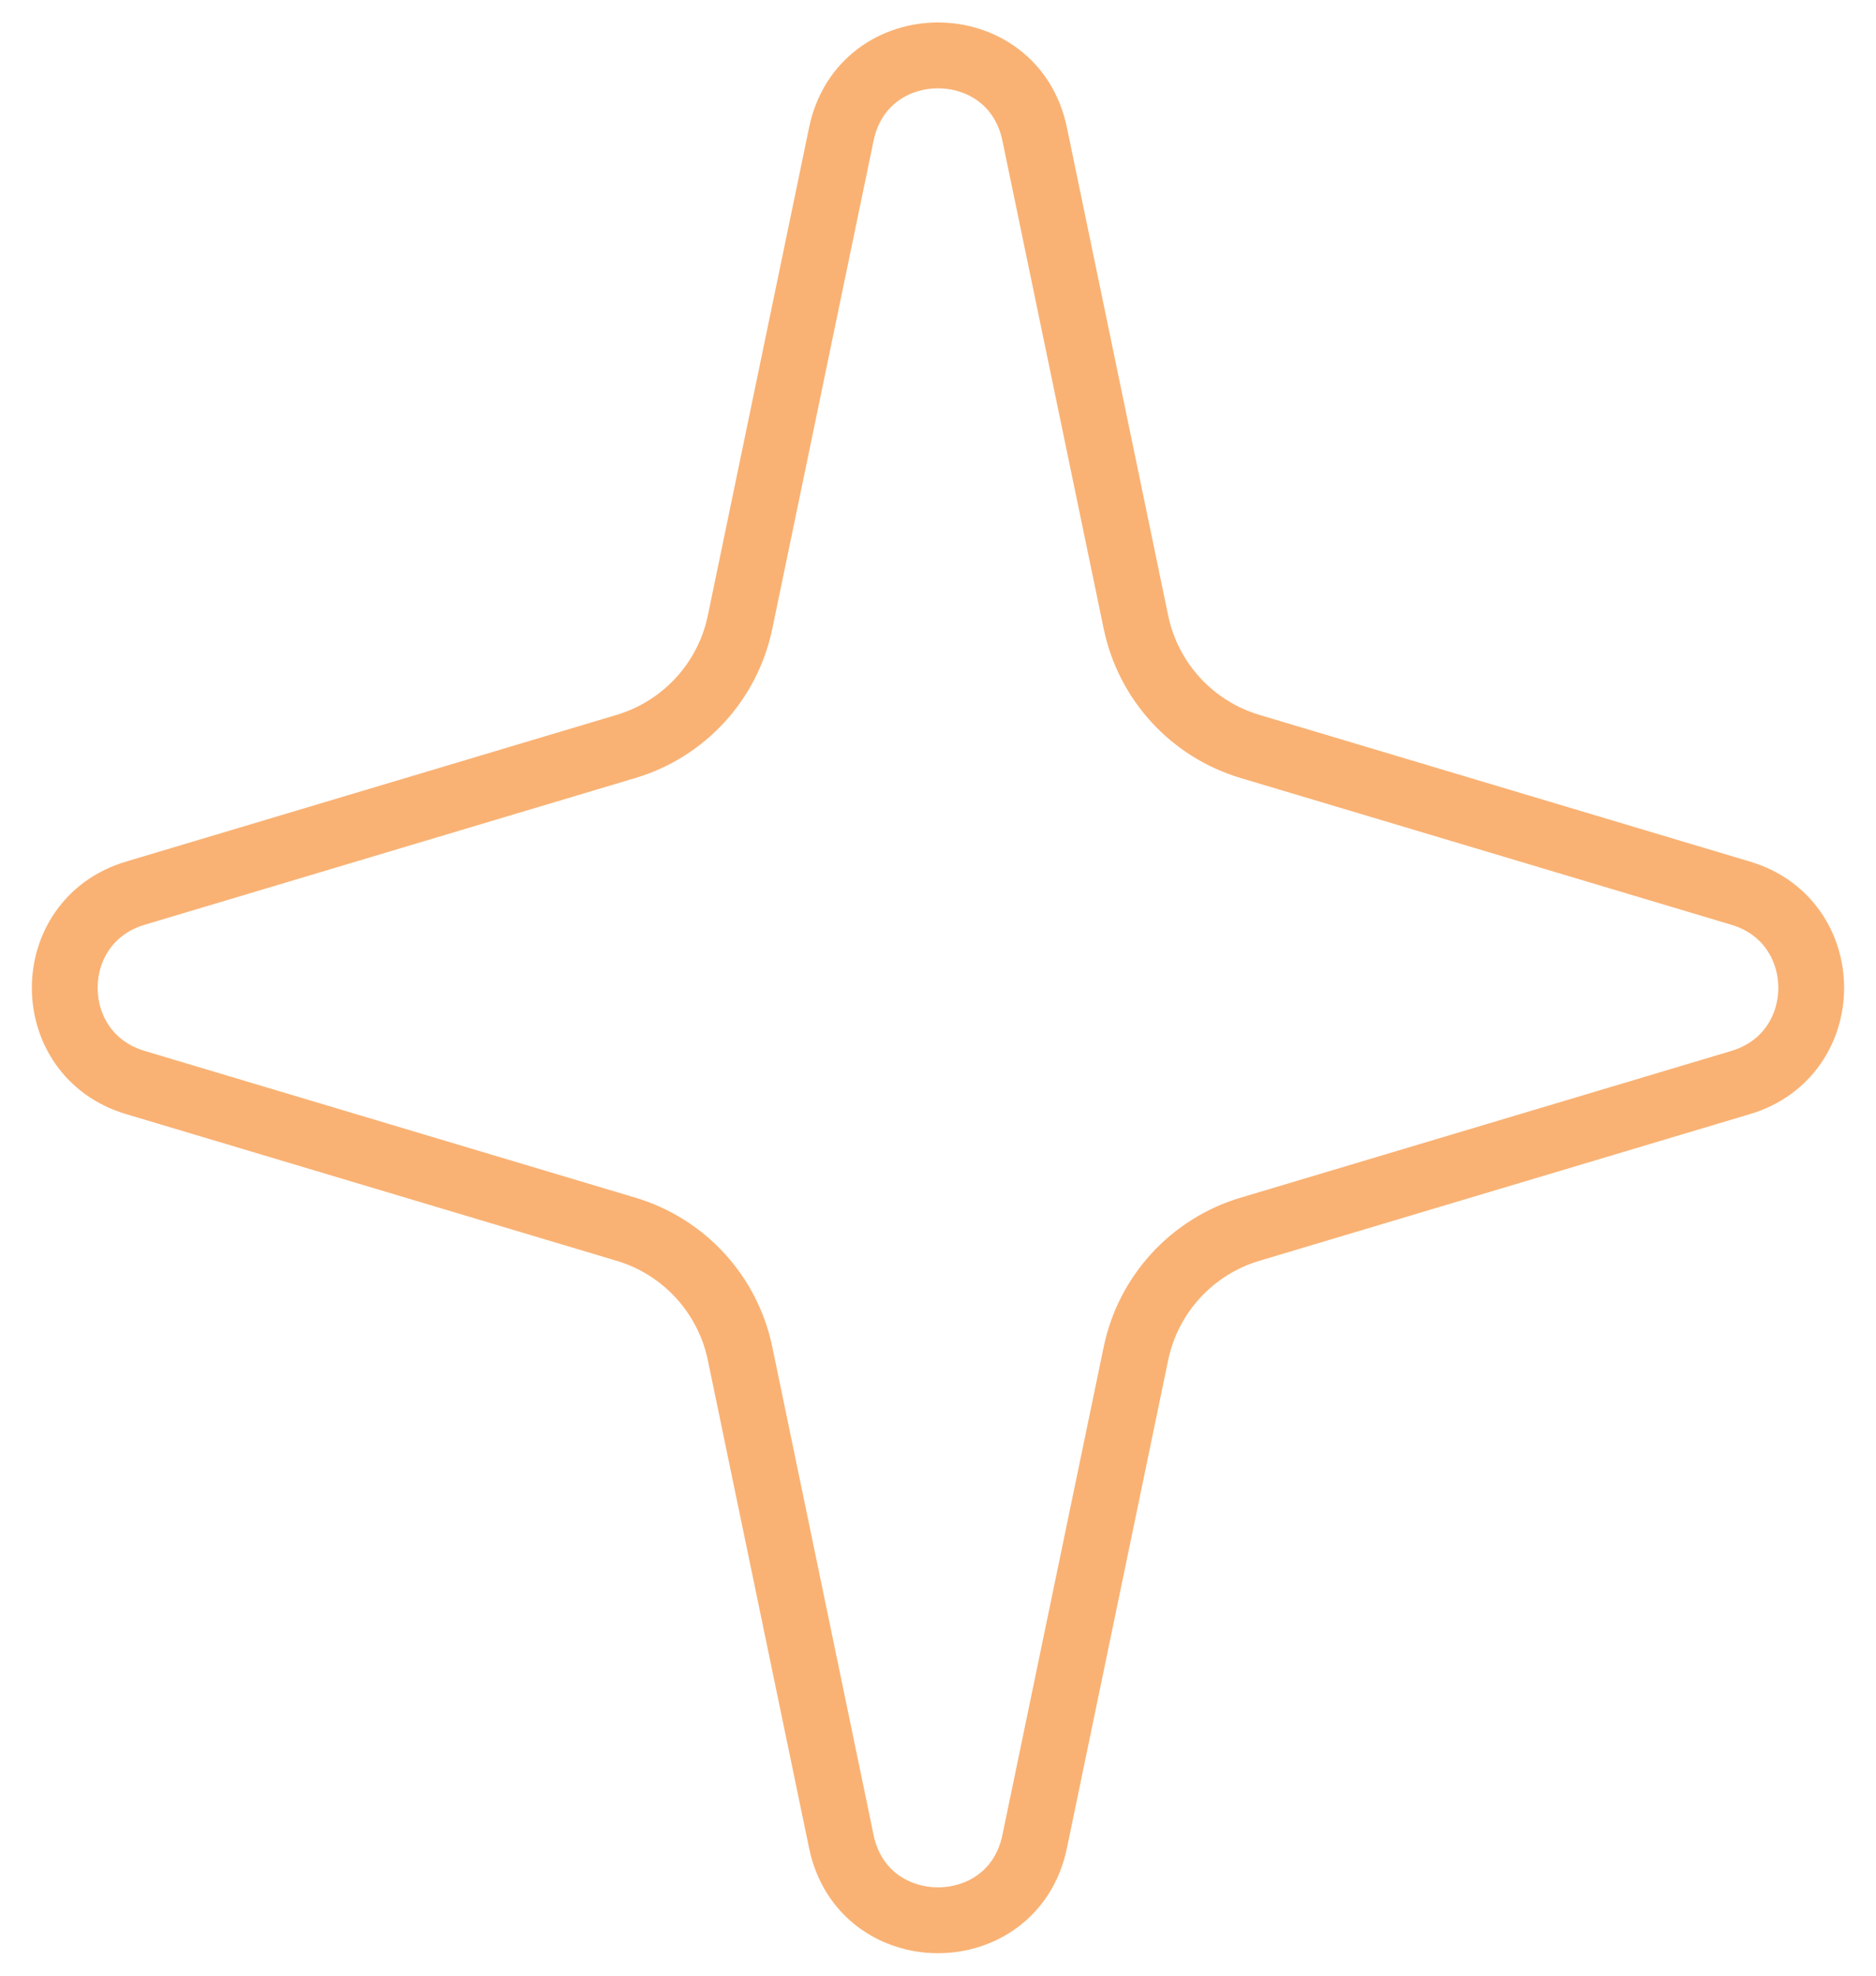 <?xml version="1.0" encoding="UTF-8"?> <svg xmlns="http://www.w3.org/2000/svg" width="57" height="60" viewBox="0 0 57 60" fill="none"> <path d="M31.437 4.073L34.514 18.894C34.887 20.693 36.217 22.142 37.977 22.668L52.891 27.126C55.745 27.979 55.745 32.021 52.891 32.874L37.977 37.332C36.217 37.858 34.887 39.307 34.514 41.106L31.437 55.927C30.776 59.114 26.224 59.114 25.563 55.927L22.486 41.106C22.113 39.307 20.783 37.858 19.023 37.332L4.109 32.874C1.254 32.021 1.254 27.979 4.109 27.126L19.023 22.668C20.783 22.142 22.113 20.693 22.486 18.894L25.563 4.073C26.224 0.886 30.776 0.886 31.437 4.073Z" stroke="#F9B274" stroke-width="2"></path> </svg> 